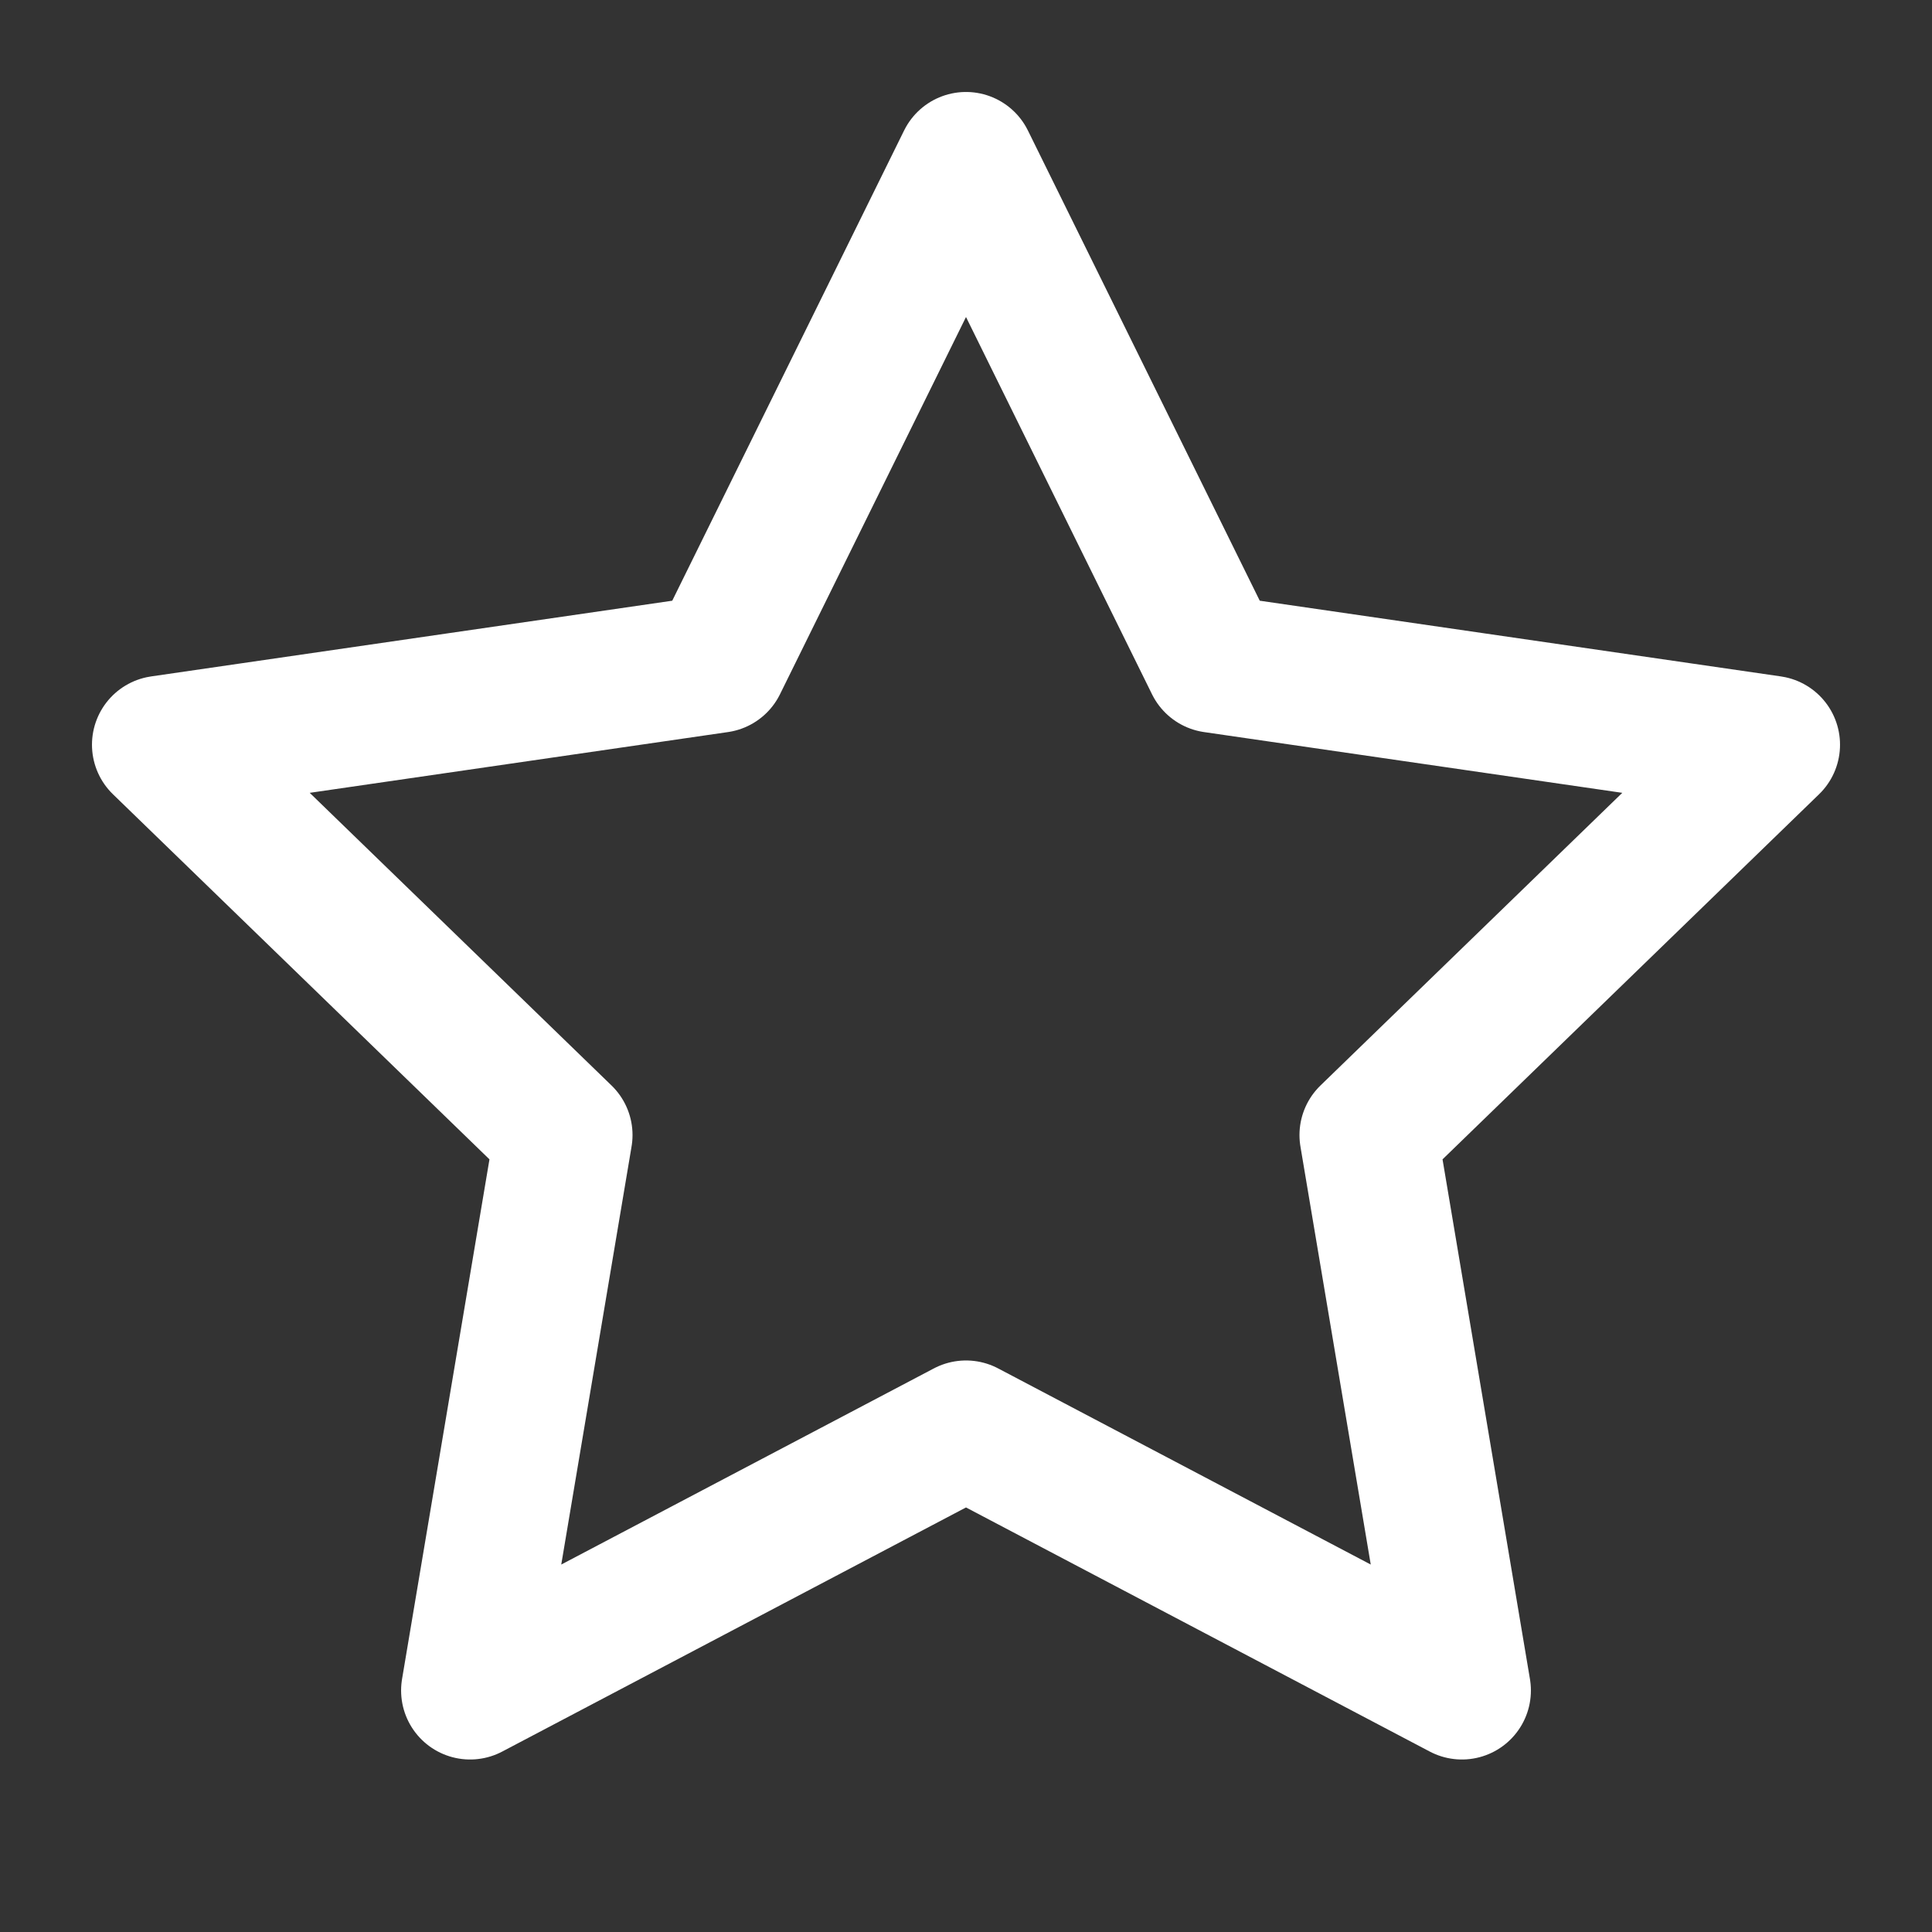 <svg width="28" height="28" viewBox="0 0 28 28" fill="none" xmlns="http://www.w3.org/2000/svg">
  <rect x="0" y="0" width="28" height="28" fill="#333333" stroke="none"/>
  <path d="M14 2.333L17.593 9.62L25.667 10.793L19.833 16.45L21.187 24.5L14 20.717L6.813 24.5L8.167 16.45L2.333 10.793L10.407 9.62L14 2.333Z" stroke="#fff" stroke-width="2" stroke-linecap="round" stroke-linejoin="round"/>
</svg>
